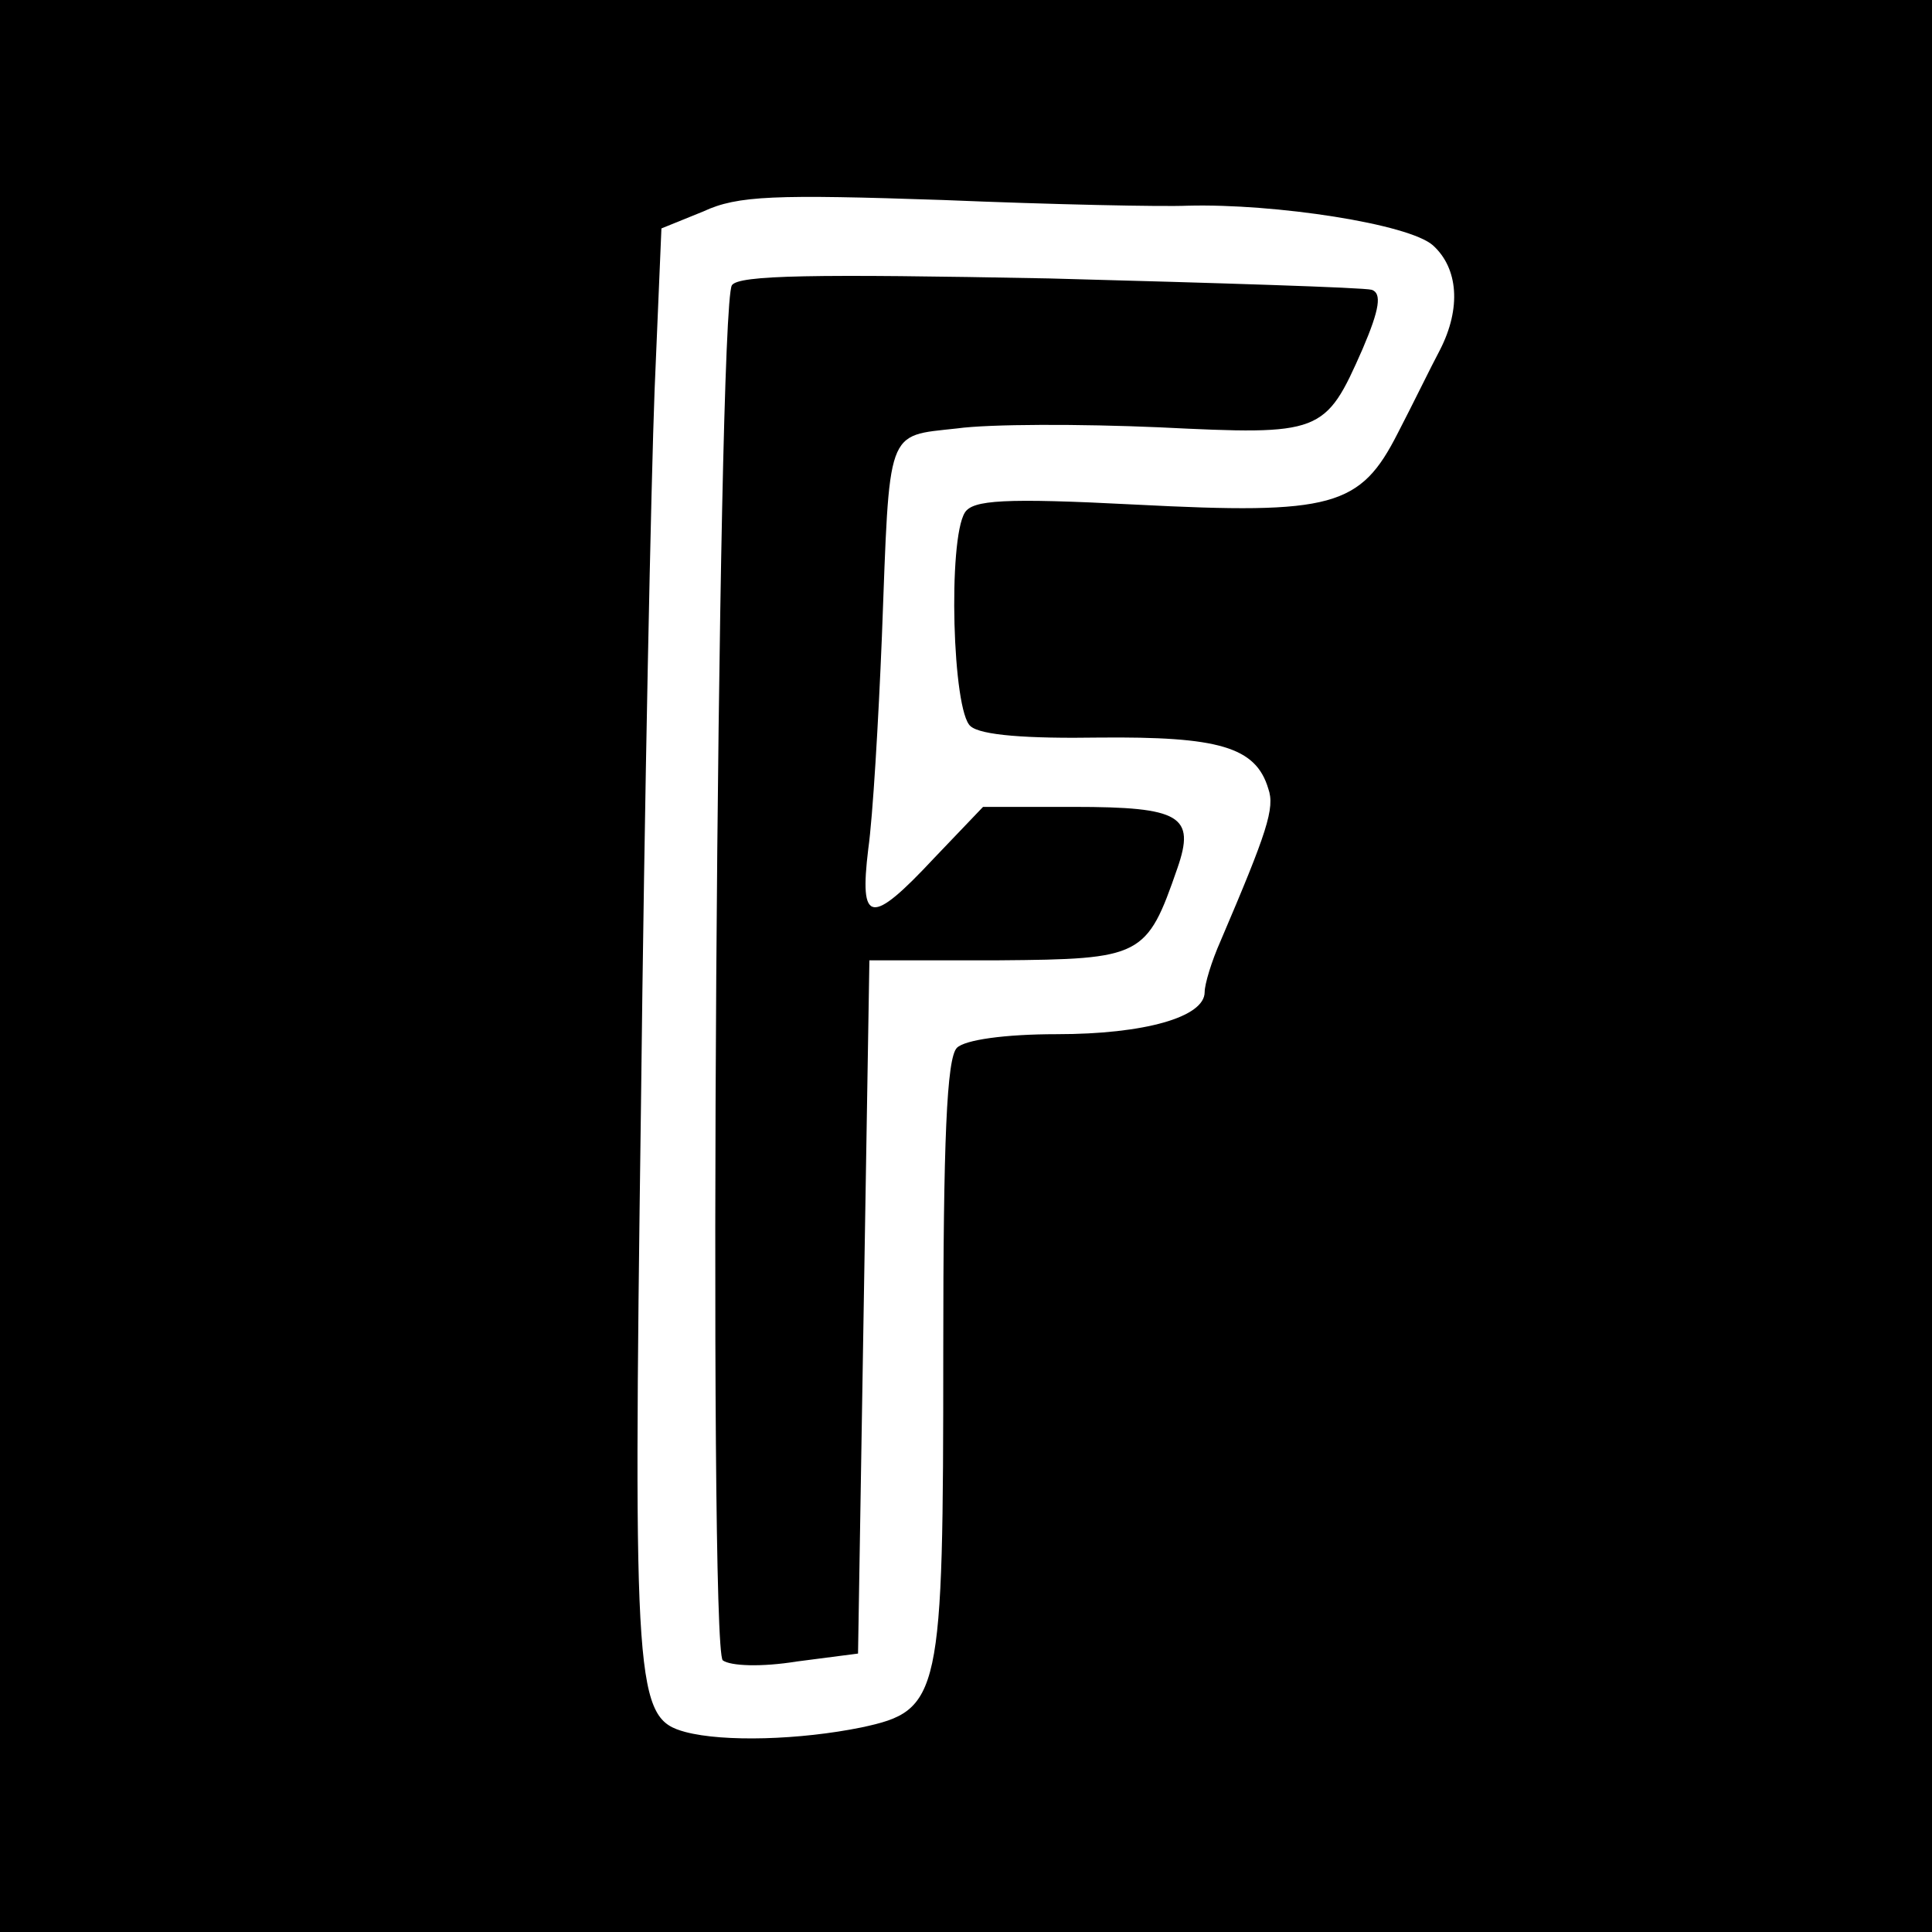 <?xml version="1.0" standalone="no"?>
<!DOCTYPE svg PUBLIC "-//W3C//DTD SVG 20010904//EN"
 "http://www.w3.org/TR/2001/REC-SVG-20010904/DTD/svg10.dtd">
<svg version="1.0" xmlns="http://www.w3.org/2000/svg"
 width="170pt" height="170pt" viewBox="0 0 170 170"
 preserveAspectRatio="xMidYMid meet">
<g transform="translate(0,170) scale(0.1,-0.1)"
fill="#000000" stroke="none">
<path d="M0 850 l0 -850 850 0 850 0 0 850 0 850 -850 0 -850 0 0 -850z m1045
669 c77 2 195 -16 216 -35 22 -20 25 -55 6 -92 -8 -15 -24 -48 -37 -73 -33
-65 -57 -72 -231 -63 -116 6 -143 4 -150 -7 -15 -24 -11 -175 5 -188 9 -8 50
-11 113 -10 105 1 138 -8 149 -45 6 -17 -1 -38 -42 -134 -8 -18 -14 -38 -14
-45 0 -22 -53 -37 -130 -37 -46 0 -81 -5 -88 -12 -9 -9 -12 -82 -12 -267 0
-305 -2 -316 -72 -331 -54 -11 -121 -13 -155 -4 -44 12 -46 34 -39 551 3 269
9 552 12 630 l6 142 37 15 c30 14 63 15 211 10 96 -4 193 -6 215 -5z"/>
<path d="M644 1449 c-13 -21 -21 -1199 -8 -1210 7 -5 34 -6 65 -1 l54 7 5 305
5 305 114 0 c126 1 130 3 157 81 16 46 3 54 -91 54 l-80 0 -43 -45 c-56 -60
-66 -58 -58 8 4 28 9 113 12 187 7 185 3 176 66 183 29 4 109 4 178 1 143 -7
146 -6 179 69 15 35 17 49 8 52 -7 2 -134 6 -284 10 -208 4 -273 3 -279 -6z"/>
</g>
</svg>
